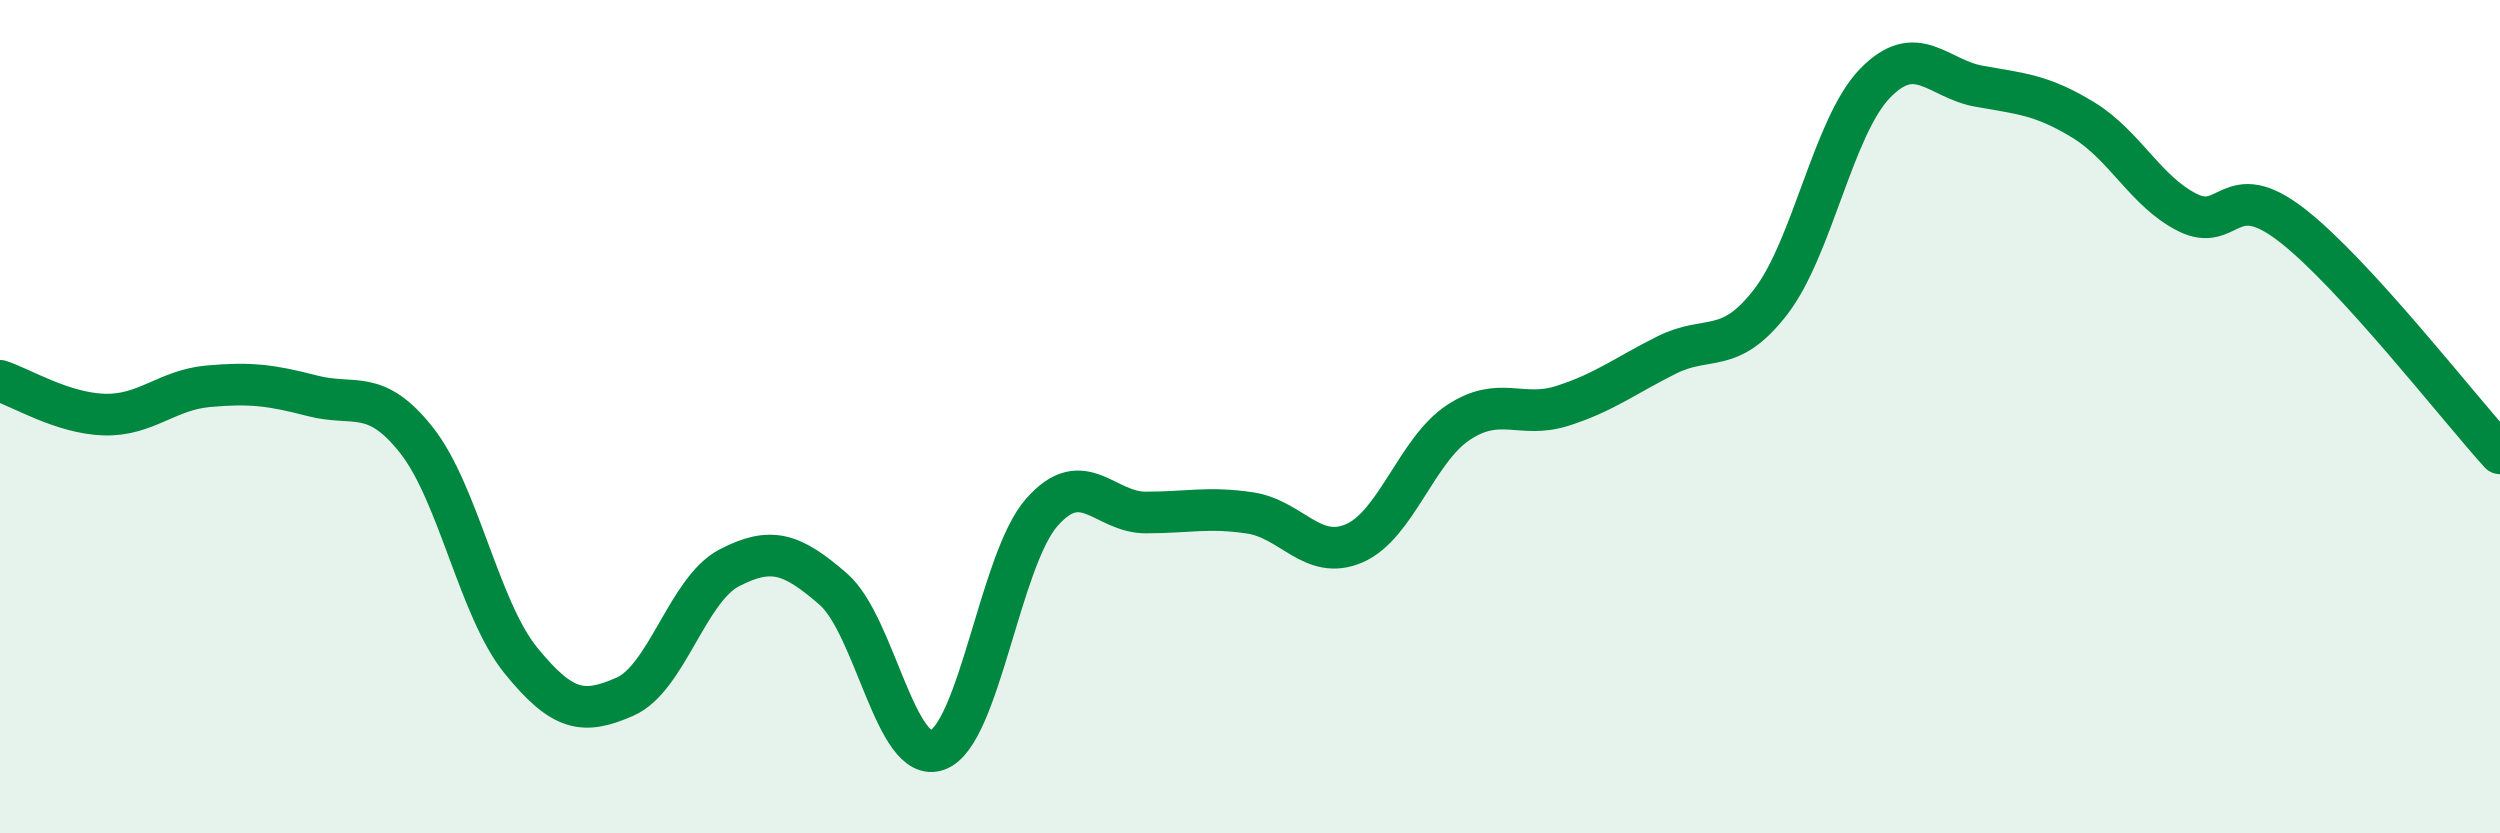 
    <svg width="60" height="20" viewBox="0 0 60 20" xmlns="http://www.w3.org/2000/svg">
      <path
        d="M 0,9.14 C 0.5,9.3 1.5,9.92 2.5,9.95 C 3.5,9.98 4,9.36 5,9.27 C 6,9.18 6.5,9.24 7.5,9.5 C 8.5,9.76 9,9.3 10,10.57 C 11,11.84 11.5,14.62 12.5,15.85 C 13.5,17.08 14,17.16 15,16.72 C 16,16.28 16.5,14.15 17.5,13.63 C 18.5,13.11 19,13.27 20,14.14 C 21,15.01 21.5,18.37 22.5,18 C 23.5,17.63 24,13.44 25,12.3 C 26,11.16 26.5,12.3 27.5,12.3 C 28.5,12.3 29,12.16 30,12.31 C 31,12.46 31.5,13.47 32.5,13.04 C 33.5,12.61 34,10.8 35,10.14 C 36,9.48 36.5,10.06 37.5,9.74 C 38.5,9.42 39,9.02 40,8.52 C 41,8.02 41.5,8.54 42.5,7.24 C 43.5,5.94 44,3.03 45,2 C 46,0.97 46.5,1.89 47.5,2.07 C 48.5,2.25 49,2.27 50,2.88 C 51,3.49 51.5,4.6 52.5,5.1 C 53.5,5.6 53.5,4.24 55,5.4 C 56.5,6.56 59,9.78 60,10.88L60 20L0 20Z"
        fill="#008740"
        opacity="0.1"
        stroke-linecap="round"
        stroke-linejoin="round"
      />
      <path
        d="M 0,9.14 C 0.5,9.3 1.5,9.92 2.5,9.95 C 3.5,9.98 4,9.36 5,9.27 C 6,9.18 6.5,9.24 7.5,9.5 C 8.5,9.76 9,9.3 10,10.57 C 11,11.84 11.5,14.62 12.5,15.85 C 13.5,17.08 14,17.16 15,16.72 C 16,16.28 16.5,14.15 17.5,13.63 C 18.5,13.11 19,13.27 20,14.14 C 21,15.01 21.5,18.37 22.5,18 C 23.5,17.63 24,13.44 25,12.3 C 26,11.16 26.5,12.3 27.5,12.3 C 28.5,12.3 29,12.16 30,12.31 C 31,12.46 31.5,13.47 32.5,13.04 C 33.5,12.61 34,10.8 35,10.14 C 36,9.48 36.5,10.06 37.5,9.74 C 38.5,9.42 39,9.02 40,8.52 C 41,8.02 41.5,8.54 42.5,7.24 C 43.5,5.94 44,3.03 45,2 C 46,0.97 46.5,1.89 47.5,2.07 C 48.5,2.25 49,2.27 50,2.88 C 51,3.49 51.5,4.6 52.5,5.1 C 53.5,5.6 53.5,4.24 55,5.4 C 56.5,6.56 59,9.78 60,10.88"
        stroke="#008740"
        stroke-width="1"
        fill="none"
        stroke-linecap="round"
        stroke-linejoin="round"
      />
    </svg>
  